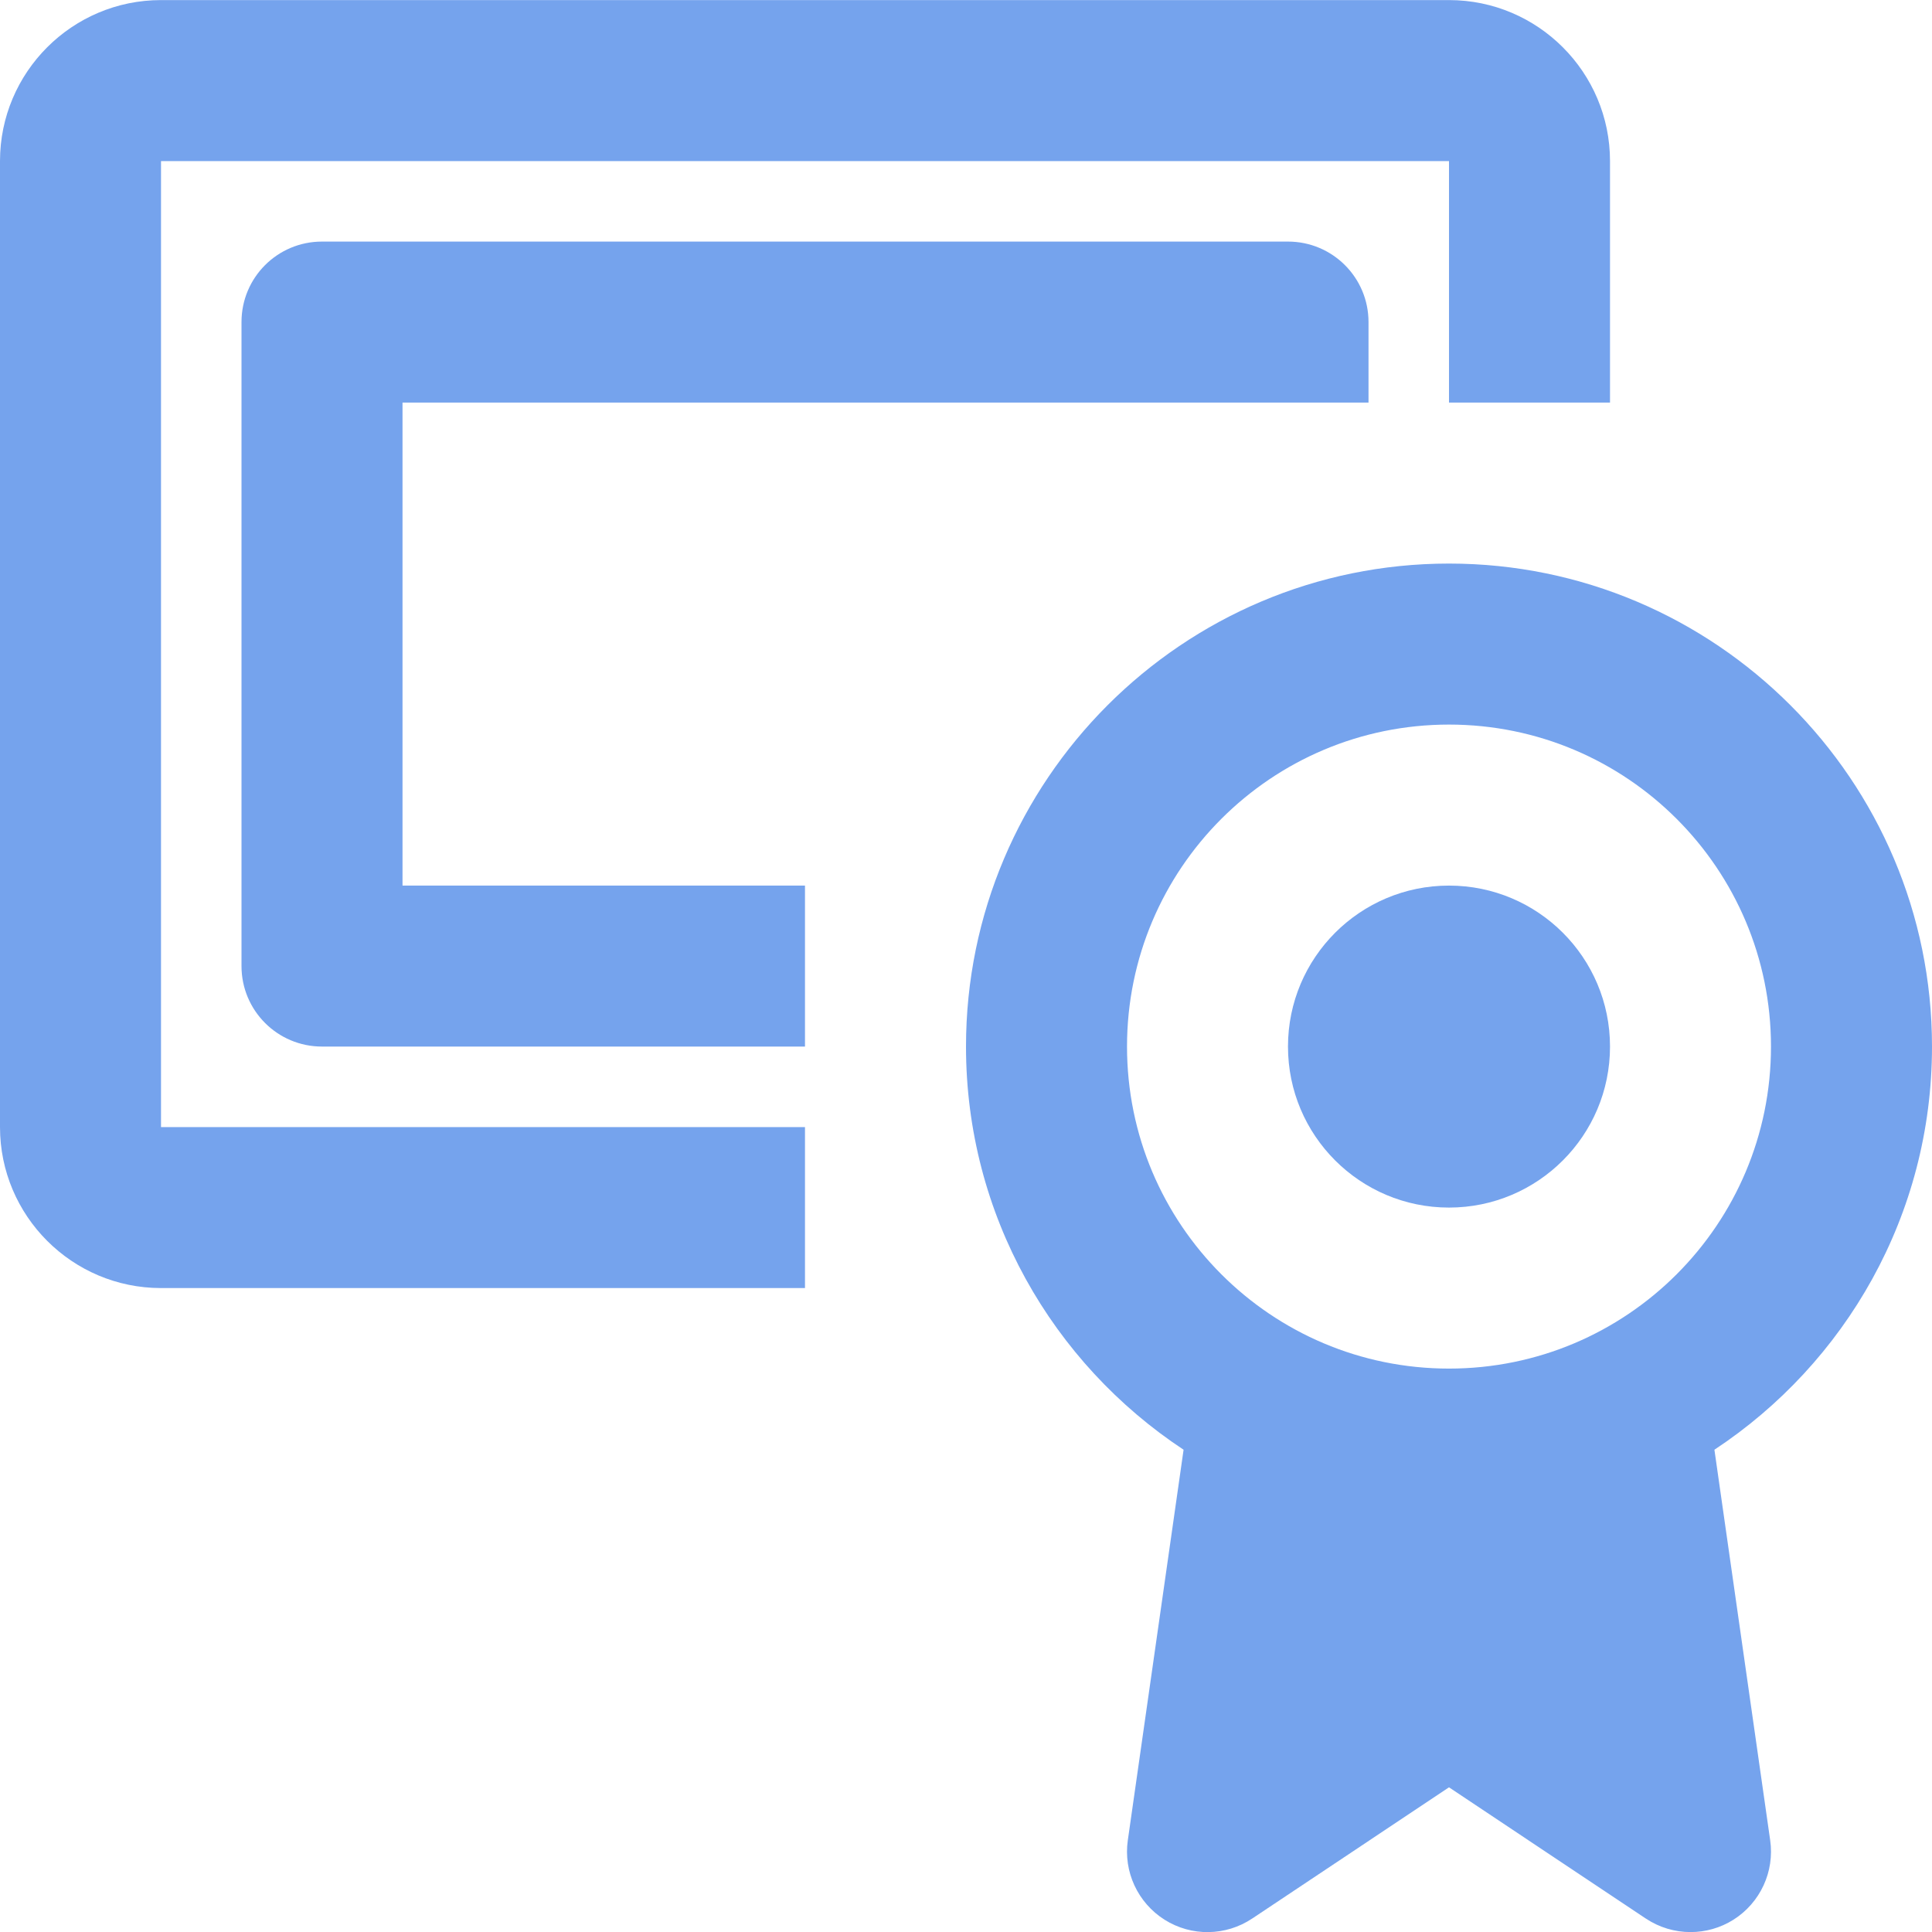 <?xml version="1.0" encoding="UTF-8"?> <svg xmlns="http://www.w3.org/2000/svg" width="50" height="50" viewBox="0 0 50 50" fill="none"> <g clip-path="url(#clip0)"> <path d="M20.833 33.335H4.167C1.867 33.335 0 31.466 0 29.169V4.169C0 1.871 1.867 0.002 4.167 0.002H37.5C39.8 0.002 41.667 1.871 41.667 4.169V10.419H37.5V4.169H4.167V29.169H20.833V33.335Z" fill="#75A3ED"></path> <path d="M20.833 27.085H8.333C7.181 27.085 6.25 26.152 6.25 25.002V8.335C6.25 7.183 7.181 6.252 8.333 6.252H33.333C34.485 6.252 35.417 7.183 35.417 8.335V10.419H10.417V22.919H20.833V27.085Z" fill="#75A3ED"></path> <path d="M37.5 31.252C39.801 31.252 41.667 29.387 41.667 27.085C41.667 24.784 39.801 22.919 37.5 22.919C35.199 22.919 33.333 24.784 33.333 27.085C33.333 29.387 35.199 31.252 37.5 31.252Z" fill="#75A3ED"></path> <path d="M50 27.085C50 20.192 44.394 14.585 37.5 14.585C30.606 14.585 25 20.192 25 27.085C25 31.444 27.242 35.281 30.631 37.519L29.188 47.625C29.071 48.439 29.444 49.243 30.14 49.683C30.835 50.121 31.723 50.108 32.406 49.652L37.5 46.256L42.594 49.652C42.944 49.885 43.346 50.002 43.75 50.002C44.138 50.002 44.521 49.896 44.86 49.683C45.556 49.243 45.929 48.437 45.812 47.625L44.369 37.519C47.758 35.281 50 31.444 50 27.085ZM37.5 35.419C32.898 35.419 29.167 31.687 29.167 27.085C29.167 22.483 32.898 18.752 37.5 18.752C42.102 18.752 45.833 22.483 45.833 27.085C45.833 31.687 42.102 35.419 37.5 35.419Z" fill="#75A3ED"></path> </g> <defs> <clipPath id="clip0"> <rect width="50" height="50" fill="white"></rect> </clipPath> </defs> </svg> 